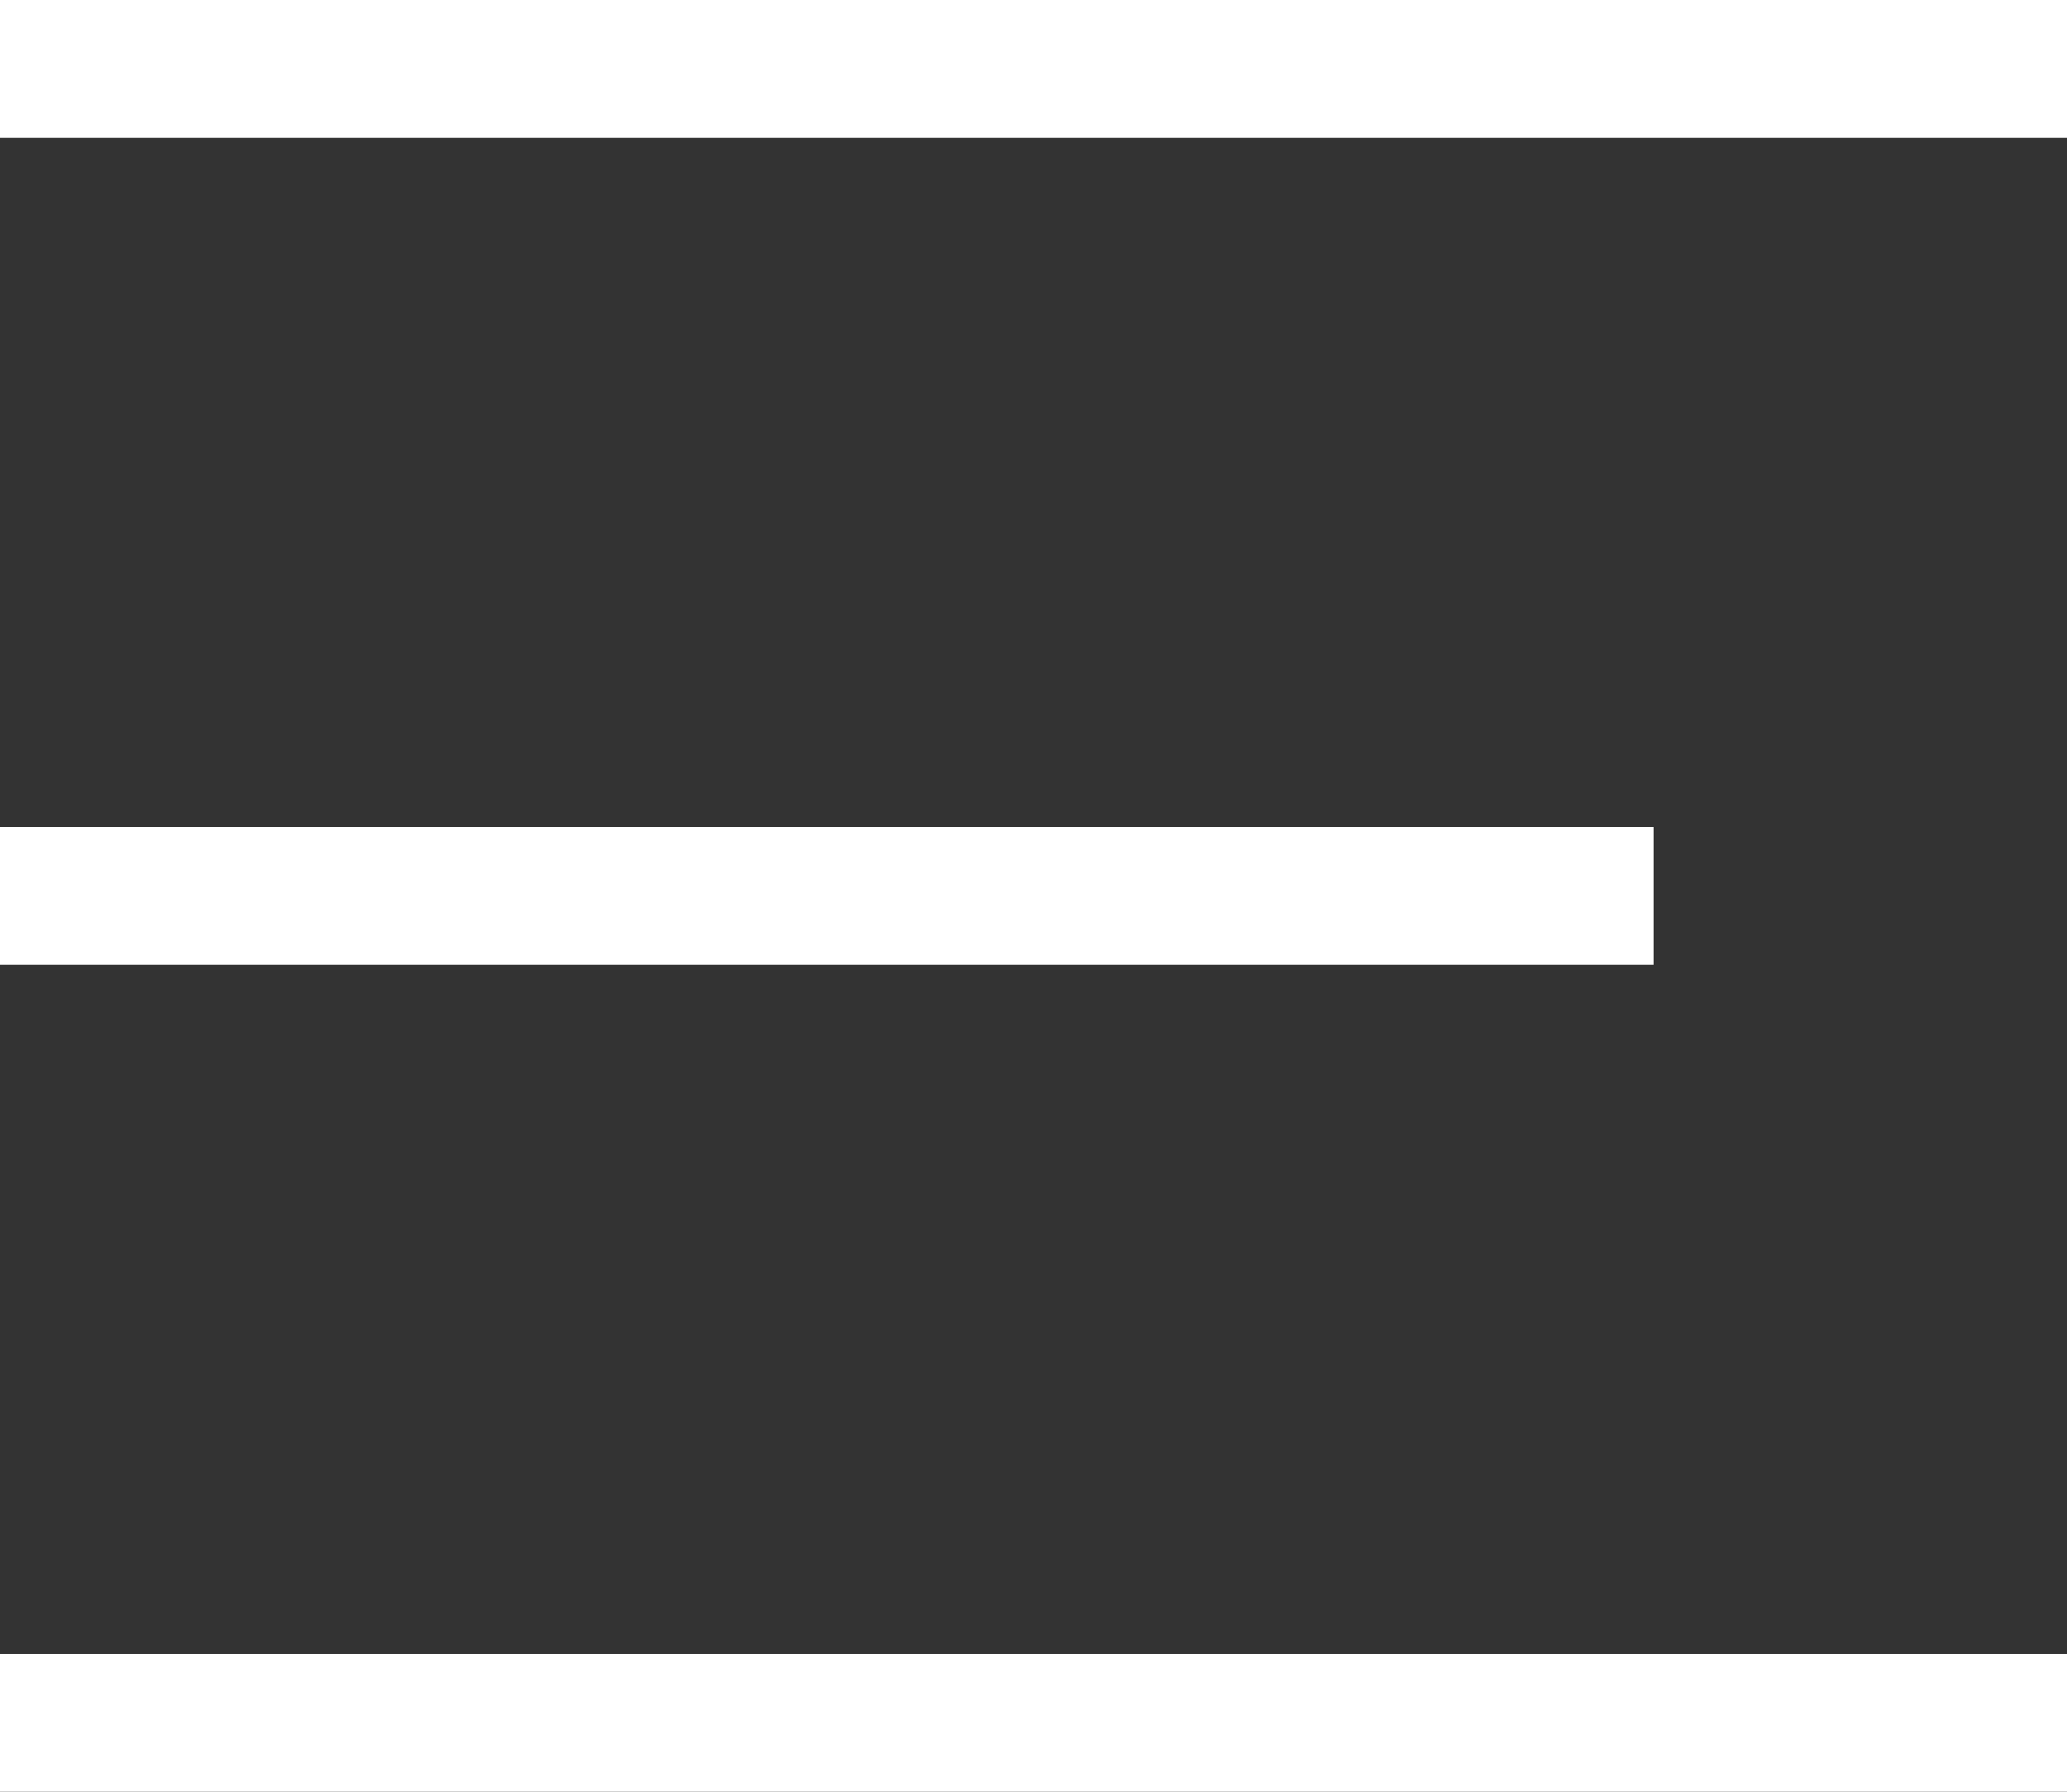 <?xml version="1.0" encoding="UTF-8"?>
<svg width="30px" height="26px" viewBox="0 0 30 26" version="1.1" xmlns="http://www.w3.org/2000/svg" xmlns:xlink="http://www.w3.org/1999/xlink">
    <rect x="0" y="0" width="30" height="26" fill="#333333" stroke="none"/>
    <!-- Generator: Sketch 52 (66869) - http://www.bohemiancoding.com/sketch -->
    <title>ico-menu</title>
    <desc>Created with Sketch.</desc>
    <g id="Page-1" stroke="none" stroke-width="1" fill="none" fill-rule="evenodd">
        <g id="Desktop" transform="translate(-1333, -49)" fill="#FFFFFF">
            <g id="ico-menu" transform="translate(1333, 49)">
                <rect id="Rectangle" x="0" y="0" width="30" height="2"></rect>
                <rect id="Rectangle" x="0" y="12" width="24" height="2"></rect>
                <rect id="Rectangle" x="0" y="24" width="30" height="2"></rect>
            </g>
        </g>
    </g>
</svg>